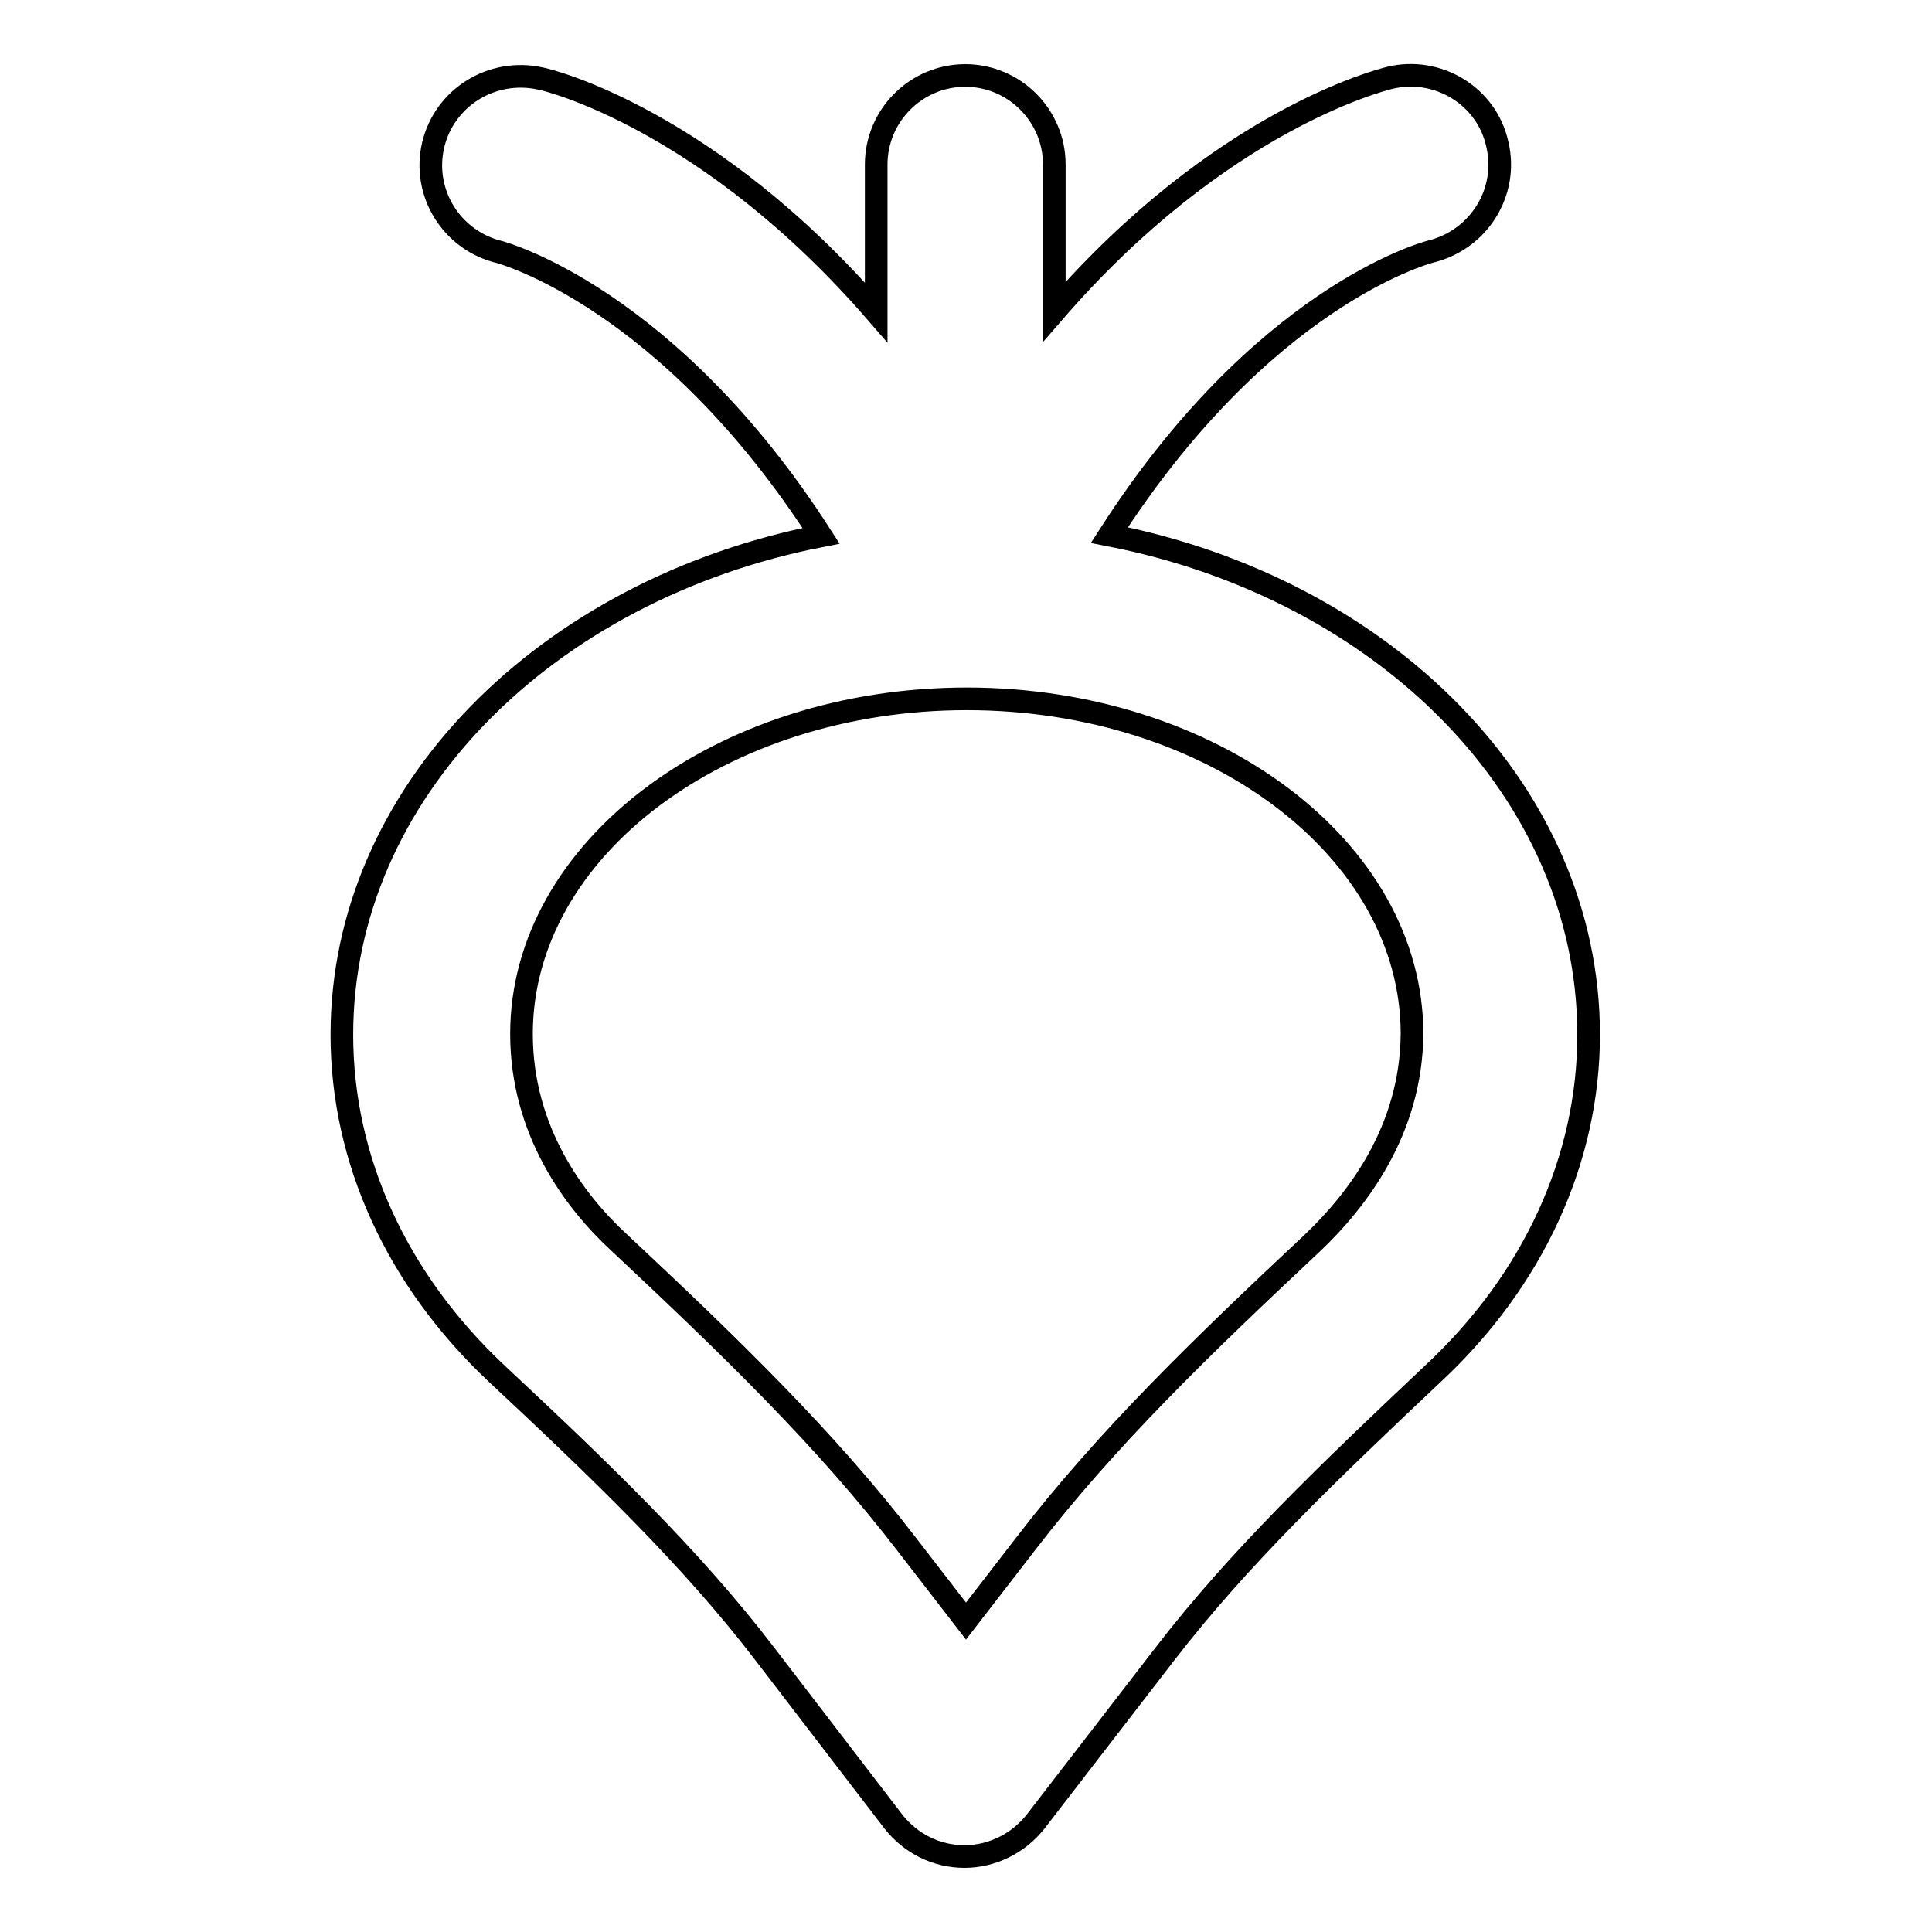 <?xml version="1.0" encoding="utf-8"?>
<!-- Svg Vector Icons : http://www.onlinewebfonts.com/icon -->
<!DOCTYPE svg PUBLIC "-//W3C//DTD SVG 1.1//EN" "http://www.w3.org/Graphics/SVG/1.1/DTD/svg11.dtd">
<svg version="1.1" xmlns="http://www.w3.org/2000/svg" xmlns:xlink="http://www.w3.org/1999/xlink" x="0px" y="0px" viewBox="0 0 256 256" enable-background="new 0 0 256 256" xml:space="preserve">
<g> <path stroke-width="3" fill-opacity="0" stroke="#000000"  d="M147,70.9c20.1-31.3,41.5-37.3,42.7-37.6c6.3-1.6,10.2-7.9,8.7-14.2c-1.4-6.4-7.9-10.3-14.2-8.8 c-1.2,0.3-22.5,5.6-44.5,31V21.8c0-6.5-5.3-11.8-11.8-11.8c-6.5,0-11.8,5.3-11.8,11.8v19.6c-22.1-25.5-43.3-30.8-44.5-31 c-6.4-1.4-12.7,2.5-14.2,8.8c-1.5,6.4,2.5,12.7,8.8,14.2c0.3,0.1,22.3,6,42.6,37.6c-36.4,7.1-63.5,34-63.5,66.1 c0,16.6,7.3,32.5,20.5,44.9c13.7,12.8,25.7,24.3,35.5,37.1l17.1,22.3c2.3,2.9,5.7,4.6,9.4,4.6c3.6,0,7.1-1.7,9.4-4.6l17.2-22.3 c9.8-12.7,21.4-23.8,35.5-37.1c13.3-12.4,20.6-28.4,20.6-44.9C210.5,104.9,183.4,78,147,70.9z M173.9,164.7 c-14.4,13.5-27.2,25.8-38.1,40l-7.8,10.1l-7.8-10.1c-10.9-14.2-23.7-26.5-38.1-40c-6-5.5-13-14.9-13-27.7c0-24.5,26.5-44.4,59-44.4 c32.5,0,59,19.9,59,44.4C187,149.8,179.8,159.1,173.9,164.7z"/></g>
</svg>